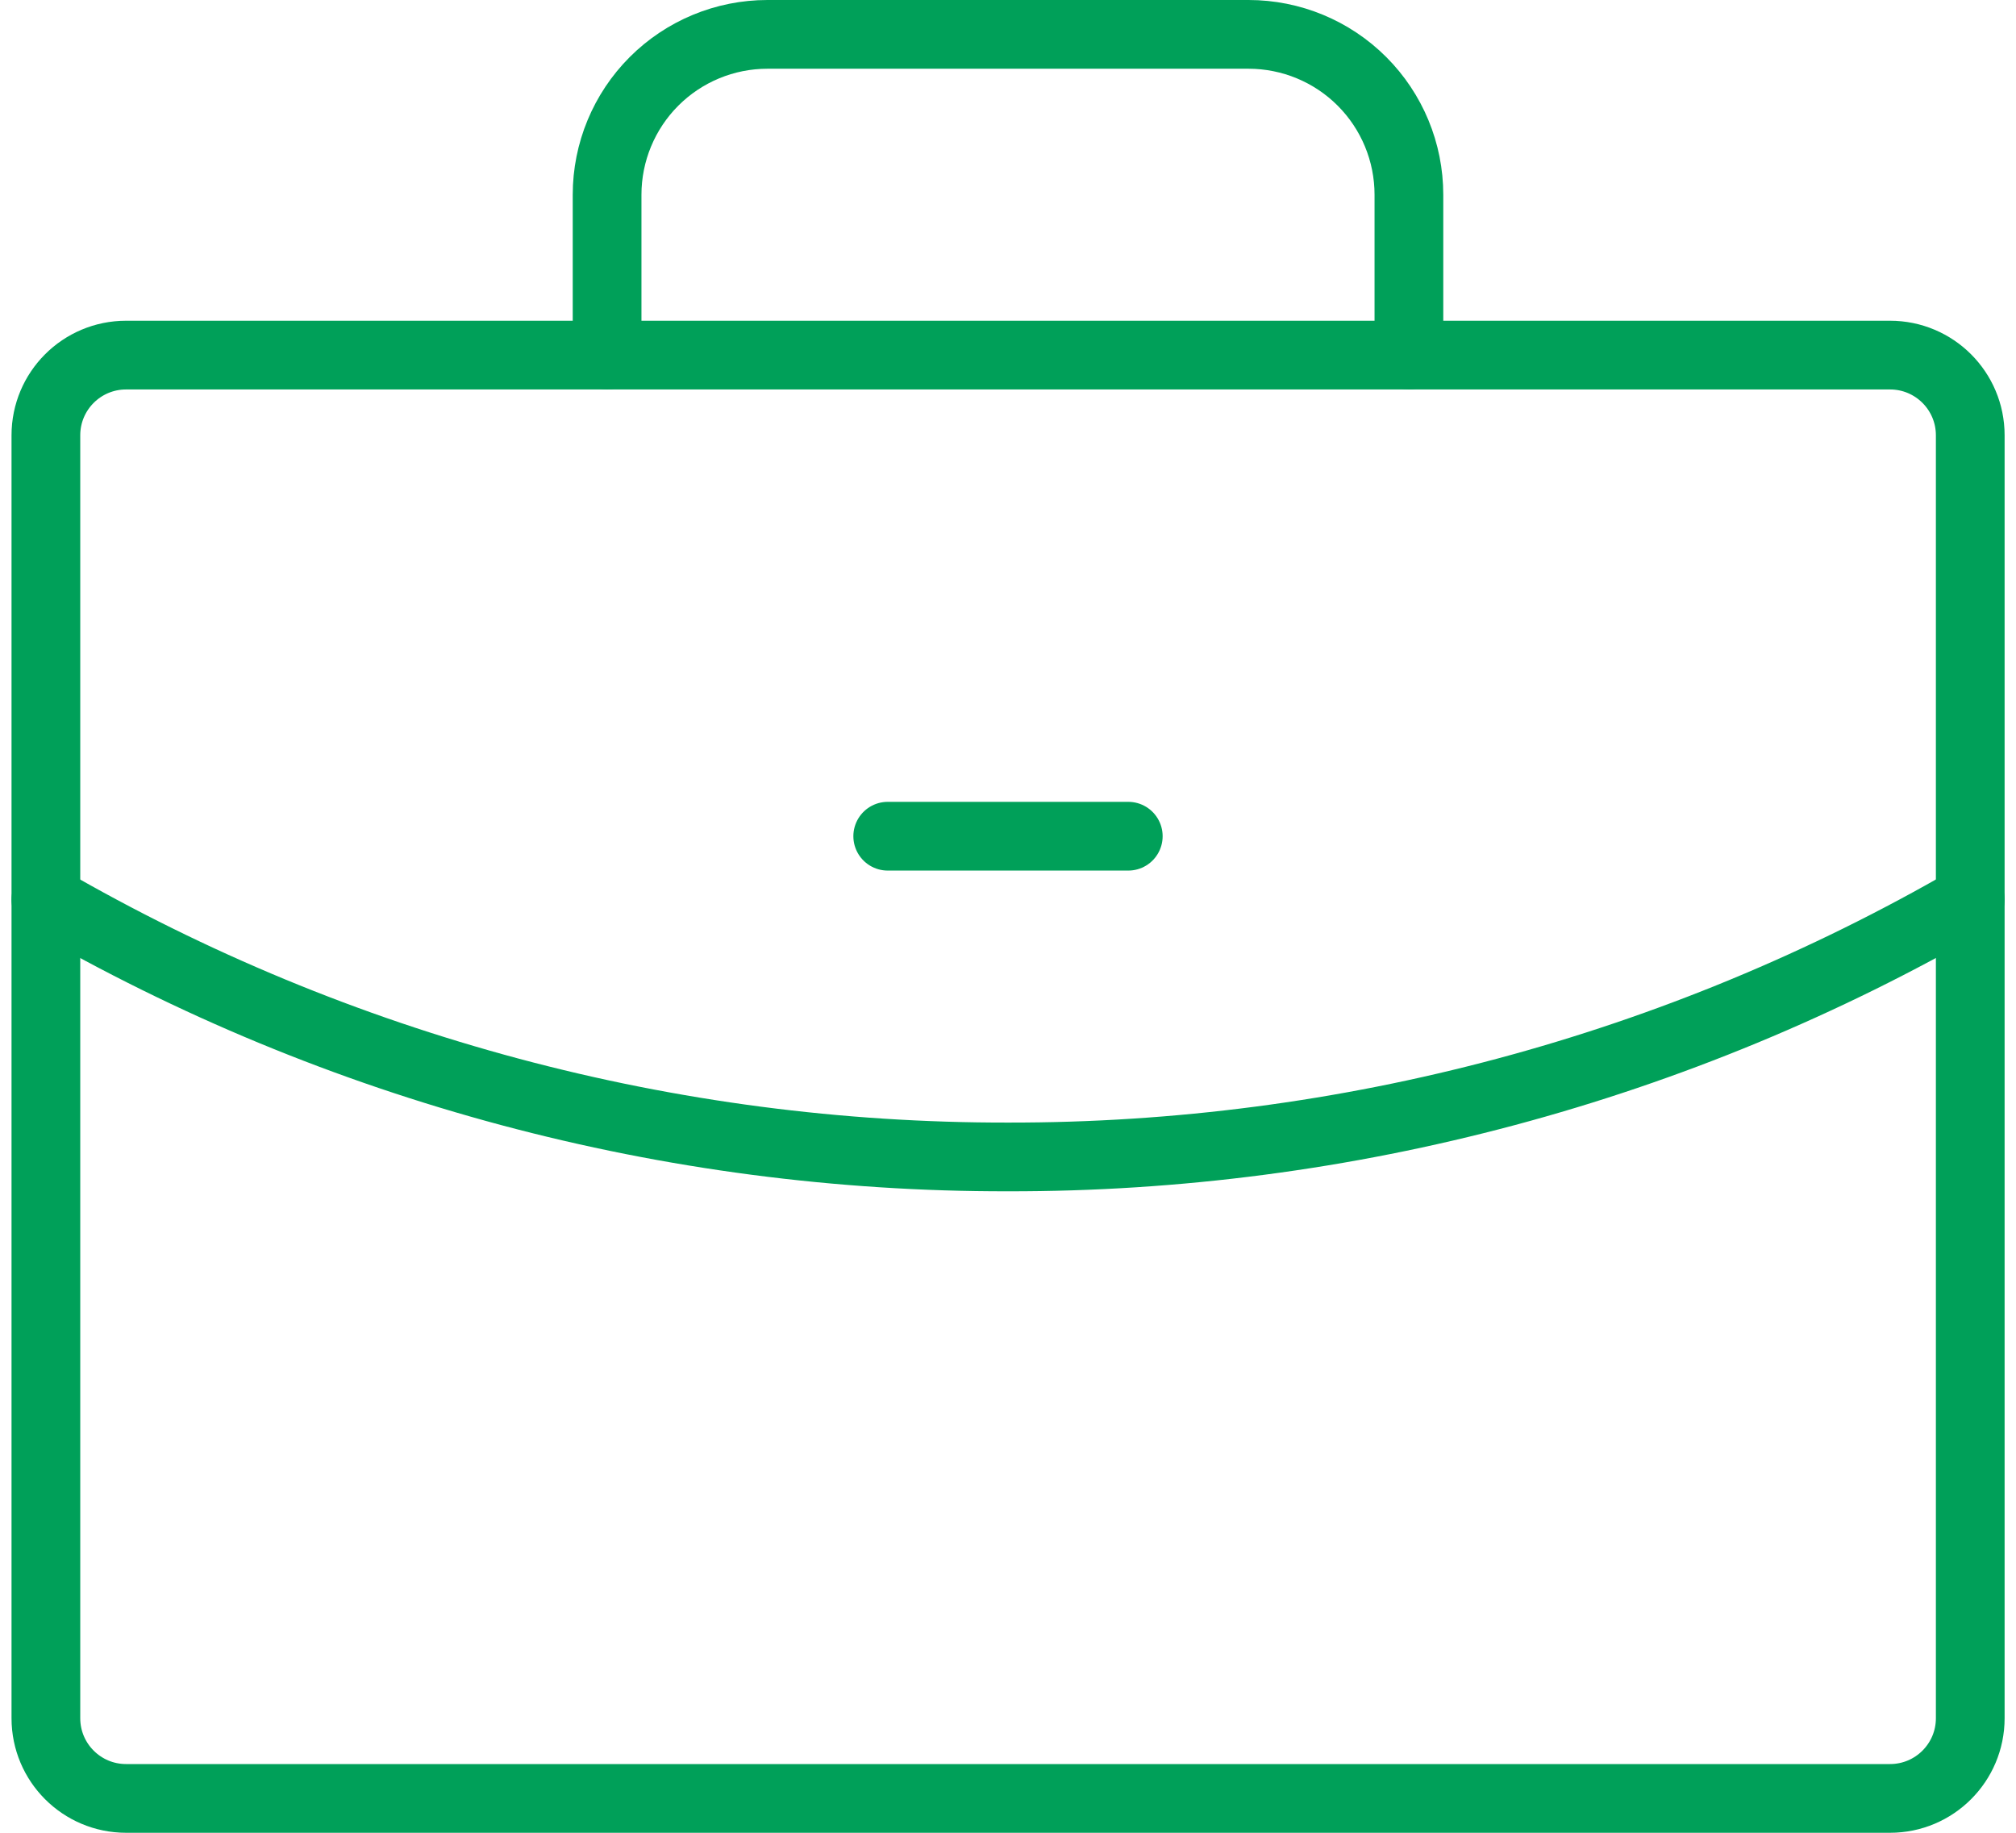 <svg width="88" height="80" viewBox="0 0 88 80" fill="none" xmlns="http://www.w3.org/2000/svg">
<path d="M82.503 15.5H5.503C3.57 15.5 2.003 17.067 2.003 19V75C2.003 76.933 3.57 78.5 5.503 78.5H82.503C84.436 78.5 86.003 76.933 86.003 75V19C86.003 17.067 84.436 15.5 82.503 15.5Z" stroke="#00A059" stroke-width="3" stroke-linecap="round" stroke-linejoin="round"/>
<path d="M61.5 15.5V8.5C61.5 6.643 60.763 4.863 59.45 3.55C58.137 2.237 56.356 1.5 54.5 1.5H33.5C31.643 1.5 29.863 2.237 28.55 3.55C27.238 4.863 26.5 6.643 26.5 8.5V15.5" stroke="#00A059" stroke-width="3" stroke-linecap="round" stroke-linejoin="round"/>
<path d="M86.004 39.26C73.239 46.645 58.747 50.523 44 50.5C29.255 50.523 14.766 46.647 2.003 39.264" stroke="#00A059" stroke-width="3" stroke-linecap="round" stroke-linejoin="round"/>
<path d="M38.75 36.5H49.25" stroke="#00A059" stroke-width="3" stroke-linecap="round" stroke-linejoin="round"/>
</svg>
